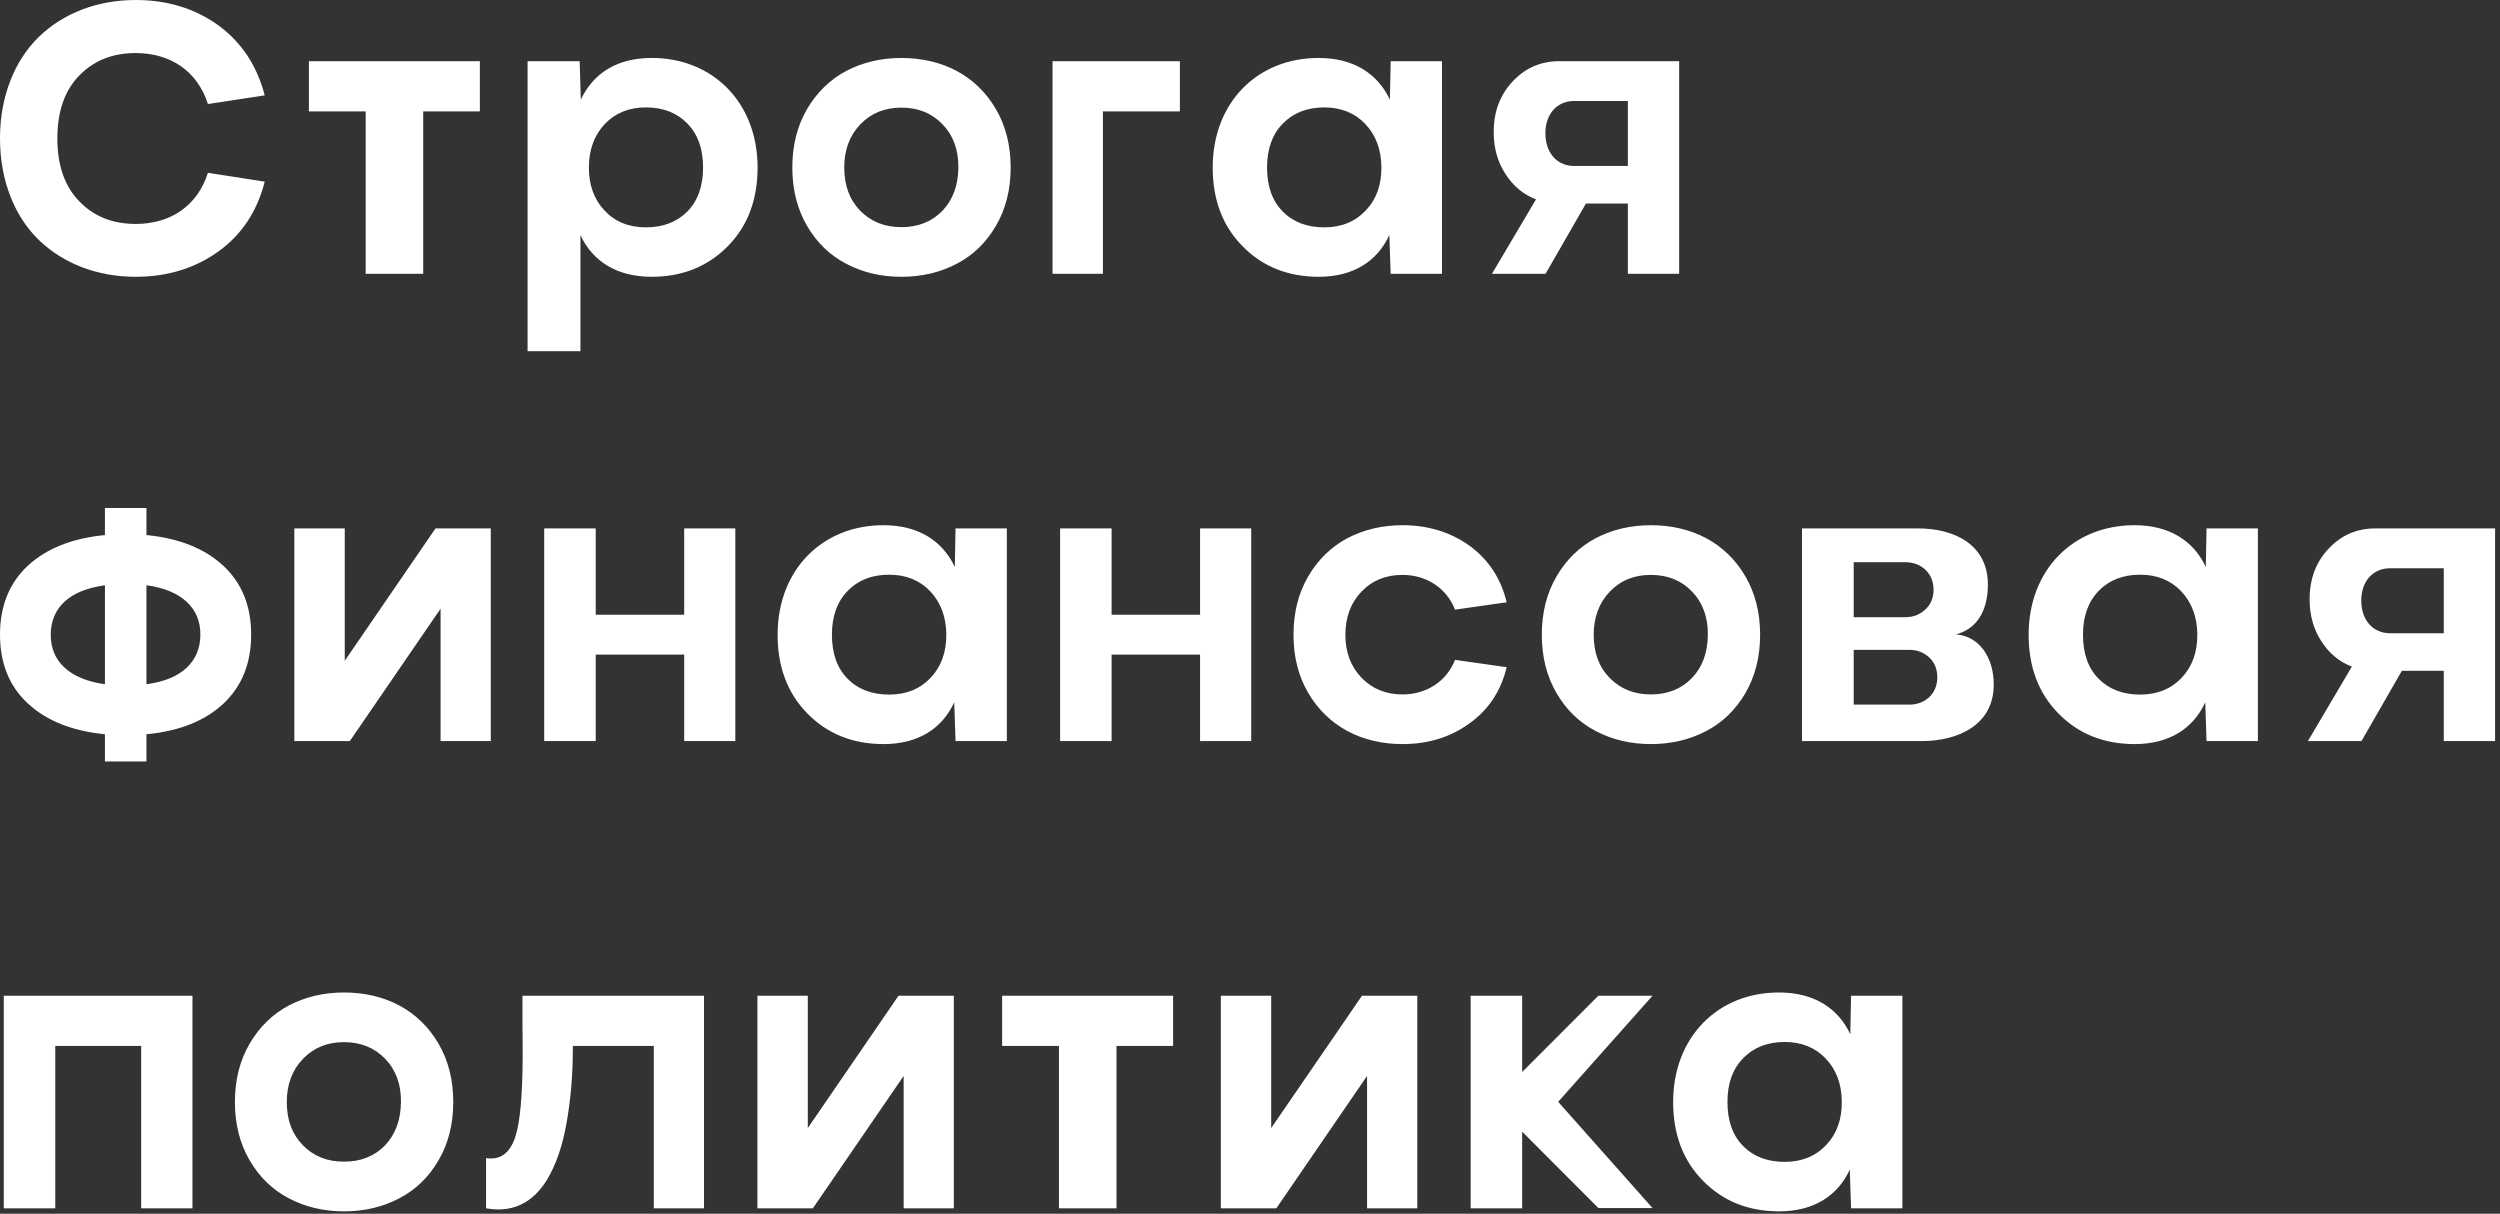<?xml version="1.0" encoding="UTF-8"?> <svg xmlns="http://www.w3.org/2000/svg" viewBox="0 0 48.295 23.447" fill="none"><rect x="0" y="0" width="48.295" height="23.447" fill="#333333" stroke="none"/><path d="M2.621 4.326C3.292 4.326 3.813 3.98 4.017 3.338L5.114 3.509C4.968 4.082 4.67 4.534 4.218 4.859C3.765 5.183 3.233 5.347 2.621 5.347C1.881 5.347 1.225 5.092 0.755 4.64C0.284 4.187 0 3.491 0 2.674C0 1.857 0.284 1.164 0.755 0.708C1.225 0.255 1.881 0 2.621 0C3.233 0 3.765 0.164 4.218 0.489C4.666 0.817 4.965 1.269 5.114 1.842L4.017 2.01C3.813 1.372 3.292 1.025 2.621 1.025C2.172 1.025 1.812 1.171 1.531 1.459C1.25 1.747 1.108 2.152 1.108 2.674C1.108 3.195 1.25 3.6 1.531 3.888C1.812 4.18 2.172 4.326 2.621 4.326ZM5.967 1.182H9.27V2.152H8.176V5.289H7.064V2.152H5.967V1.182ZM10.192 1.182H11.198L11.22 1.926C11.457 1.419 11.916 1.12 12.587 1.12C13.76 1.116 14.635 1.973 14.635 3.235C14.635 3.863 14.442 4.37 14.056 4.76C13.669 5.15 13.181 5.347 12.587 5.347C11.92 5.347 11.45 5.052 11.213 4.541V6.785H10.192V1.182ZM11.679 4.067C11.879 4.282 12.146 4.392 12.477 4.392C12.809 4.392 13.075 4.29 13.279 4.085C13.48 3.881 13.582 3.597 13.582 3.235C13.582 2.874 13.48 2.593 13.279 2.386C13.075 2.178 12.809 2.075 12.477 2.075C12.153 2.075 11.891 2.181 11.686 2.393C11.482 2.608 11.38 2.885 11.376 3.224C11.373 3.571 11.475 3.852 11.679 4.067ZM18.481 5.096C18.164 5.263 17.807 5.347 17.413 5.347C17.019 5.347 16.666 5.263 16.349 5.096C16.031 4.932 15.78 4.687 15.59 4.363C15.401 4.038 15.306 3.662 15.306 3.235C15.306 2.809 15.401 2.433 15.59 2.108C15.78 1.784 16.035 1.536 16.352 1.368C16.669 1.204 17.023 1.12 17.413 1.12C18.2 1.12 18.86 1.455 19.239 2.108C19.429 2.433 19.524 2.809 19.524 3.235C19.524 3.662 19.429 4.038 19.239 4.363C19.05 4.687 18.798 4.932 18.481 5.096ZM17.413 4.388C17.737 4.388 18.003 4.282 18.207 4.071C18.408 3.859 18.51 3.582 18.514 3.235C18.517 2.896 18.415 2.615 18.207 2.4C18 2.185 17.734 2.079 17.413 2.079C17.092 2.079 16.83 2.185 16.622 2.4C16.414 2.615 16.309 2.896 16.309 3.235C16.309 3.582 16.411 3.859 16.618 4.071C16.826 4.282 17.088 4.388 17.413 4.388ZM20.333 1.182H22.793V2.152H21.306V5.289H20.333V1.182ZM26.85 1.926L26.865 1.182H27.856V5.289H26.865L26.839 4.541C26.606 5.048 26.143 5.347 25.476 5.347C24.882 5.347 24.39 5.15 24.007 4.76C23.62 4.37 23.427 3.863 23.427 3.235C23.427 1.973 24.299 1.116 25.476 1.12C26.143 1.12 26.613 1.419 26.85 1.926ZM24.78 4.085C24.98 4.29 25.25 4.392 25.582 4.392C25.913 4.392 26.18 4.282 26.383 4.067C26.588 3.852 26.69 3.571 26.686 3.224C26.682 2.885 26.577 2.608 26.373 2.393C26.169 2.181 25.906 2.075 25.582 2.075C25.254 2.075 24.988 2.178 24.783 2.386C24.579 2.593 24.477 2.874 24.477 3.235C24.477 3.6 24.579 3.885 24.78 4.085ZM30.124 1.182H32.438V5.289H31.447V3.932H30.637L29.857 5.289H28.822L29.672 3.852C29.427 3.757 29.231 3.593 29.081 3.359C28.932 3.13 28.855 2.86 28.855 2.553C28.855 2.156 28.979 1.827 29.227 1.568C29.471 1.309 29.77 1.182 30.124 1.182ZM30.408 3.206H31.447V1.951H30.408C30.087 1.951 29.854 2.192 29.854 2.575C29.854 2.966 30.091 3.206 30.408 3.206ZM4.312 10.927C4.673 11.263 4.852 11.708 4.852 12.258C4.852 12.813 4.673 13.258 4.316 13.593C3.955 13.929 3.459 14.126 2.829 14.184V14.71H2.027V14.184C1.396 14.122 0.9 13.925 0.539 13.59C0.179 13.258 0 12.813 0 12.258C0 11.708 0.179 11.263 0.539 10.927C0.9 10.595 1.396 10.398 2.027 10.336V9.814H2.829V10.336C3.459 10.398 3.951 10.595 4.312 10.927ZM1.25 11.62C1.072 11.784 0.98 11.999 0.98 12.258C0.98 12.521 1.068 12.733 1.247 12.897C1.425 13.061 1.684 13.17 2.027 13.218V11.306C1.688 11.354 1.429 11.456 1.25 11.62ZM3.871 12.262C3.875 11.748 3.51 11.398 2.829 11.306V13.218C3.503 13.13 3.868 12.787 3.871 12.262ZM8.413 10.208H9.481V14.316H8.511V11.759L6.758 14.316H5.686V10.208H6.66V12.765L8.413 10.208ZM13.217 11.875V10.208H14.205V14.316H13.217V12.645H11.508V14.316H10.513V10.208H11.508V11.875H13.217ZM18.445 10.953L18.459 10.208H19.45V14.316H18.459L18.434 13.568C18.2 14.075 17.737 14.374 17.07 14.374C16.476 14.374 15.984 14.177 15.601 13.787C15.215 13.396 15.022 12.889 15.022 12.262C15.022 11 15.893 10.143 17.07 10.146C17.737 10.146 18.208 10.446 18.445 10.953ZM16.374 13.112C16.574 13.316 16.844 13.418 17.176 13.418C17.508 13.418 17.774 13.309 17.978 13.094C18.182 12.878 18.284 12.598 18.281 12.251C18.277 11.912 18.171 11.635 17.967 11.419C17.763 11.208 17.5 11.102 17.176 11.102C16.848 11.102 16.582 11.204 16.378 11.412C16.174 11.62 16.071 11.901 16.071 12.262C16.071 12.627 16.174 12.911 16.374 13.112ZM23.183 11.875V10.208H24.171V14.316H23.183V12.645H21.474V14.316H20.479V10.208H21.474V11.875H23.183ZM27.094 13.415C27.561 13.415 27.948 13.159 28.108 12.747L29.106 12.889C28.994 13.353 28.753 13.714 28.385 13.976C28.017 14.243 27.586 14.374 27.094 14.374C26.311 14.374 25.651 14.035 25.272 13.385C25.082 13.061 24.988 12.689 24.988 12.262C24.988 11.835 25.082 11.46 25.272 11.135C25.461 10.81 25.717 10.562 26.034 10.394C26.351 10.23 26.705 10.146 27.094 10.146C27.586 10.146 28.017 10.278 28.385 10.54C28.753 10.807 28.994 11.171 29.106 11.635L28.108 11.777C27.948 11.365 27.561 11.106 27.094 11.106C26.774 11.106 26.511 11.211 26.303 11.427C26.095 11.642 25.99 11.923 25.99 12.262C25.99 12.601 26.095 12.878 26.303 13.094C26.511 13.309 26.774 13.415 27.094 13.415ZM32.96 14.122C32.642 14.29 32.285 14.374 31.891 14.374C31.498 14.374 31.144 14.29 30.827 14.122C30.51 13.958 30.258 13.714 30.069 13.389C29.879 13.064 29.785 12.689 29.785 12.262C29.785 11.835 29.879 11.46 30.069 11.135C30.258 10.81 30.514 10.562 30.831 10.394C31.148 10.23 31.501 10.146 31.891 10.146C32.679 10.146 33.339 10.482 33.718 11.135C33.907 11.46 34.002 11.835 34.002 12.262C34.002 12.689 33.907 13.064 33.718 13.389C33.528 13.714 33.276 13.958 32.96 14.122ZM31.891 13.415C32.216 13.415 32.482 13.309 32.686 13.097C32.887 12.886 32.989 12.609 32.992 12.262C32.996 11.923 32.894 11.642 32.686 11.427C32.478 11.211 32.212 11.106 31.891 11.106C31.571 11.106 31.308 11.211 31.1 11.427C30.893 11.642 30.787 11.923 30.787 12.262C30.787 12.609 30.889 12.886 31.097 13.097C31.305 13.309 31.567 13.415 31.891 13.415ZM37.786 12.255C38.008 12.273 38.183 12.375 38.318 12.554C38.449 12.736 38.515 12.962 38.515 13.229C38.515 13.991 37.844 14.316 37.126 14.316H34.811V10.208H37.049C37.767 10.208 38.402 10.529 38.402 11.292C38.402 11.799 38.19 12.149 37.786 12.255ZM36.809 10.861H35.81V11.923H36.809C36.962 11.923 37.089 11.872 37.195 11.773C37.301 11.675 37.352 11.547 37.352 11.39C37.352 11.077 37.119 10.861 36.809 10.861ZM35.81 13.612H36.885C37.191 13.612 37.425 13.4 37.425 13.086C37.425 12.93 37.374 12.802 37.272 12.703C37.166 12.605 37.038 12.554 36.885 12.554H35.81V13.612ZM42.612 10.953L42.626 10.208H43.618V14.316H42.626L42.601 13.568C42.368 14.075 41.905 14.374 41.238 14.374C40.643 14.374 40.151 14.177 39.769 13.787C39.382 13.396 39.189 12.889 39.189 12.262C39.189 11 40.06 10.143 41.238 10.146C41.905 10.146 42.375 10.446 42.612 10.953ZM40.541 13.112C40.742 13.316 41.012 13.418 41.343 13.418C41.675 13.418 41.941 13.309 42.145 13.094C42.349 12.878 42.451 12.598 42.448 12.251C42.444 11.912 42.338 11.635 42.134 11.419C41.93 11.208 41.668 11.102 41.343 11.102C41.015 11.102 40.749 11.204 40.545 11.412C40.341 11.62 40.239 11.901 40.239 12.262C40.239 12.627 40.341 12.911 40.541 13.112ZM45.885 10.208H48.2V14.316H47.209V12.959H46.399L45.619 14.316H44.584L45.433 12.878C45.189 12.784 44.992 12.619 44.843 12.386C44.693 12.156 44.617 11.886 44.617 11.58C44.617 11.182 44.741 10.854 44.988 10.595C45.233 10.336 45.532 10.208 45.885 10.208ZM46.17 12.233H47.209V10.978H46.17C45.849 10.978 45.615 11.219 45.615 11.602C45.615 11.992 45.852 12.233 46.17 12.233ZM0.073 19.235H3.718V23.342H2.727V20.205H1.068V23.342H0.073V19.235ZM7.713 23.149C7.396 23.317 7.039 23.401 6.645 23.401C6.252 23.401 5.898 23.317 5.581 23.149C5.264 22.985 5.012 22.74 4.823 22.416C4.633 22.091 4.538 21.715 4.538 21.289C4.538 20.862 4.633 20.486 4.823 20.161C5.012 19.837 5.267 19.589 5.584 19.421C5.902 19.257 6.255 19.173 6.645 19.173C7.432 19.173 8.092 19.509 8.471 20.161C8.661 20.486 8.756 20.862 8.756 21.289C8.756 21.715 8.661 22.091 8.471 22.416C8.282 22.74 8.03 22.985 7.713 23.149ZM6.645 22.441C6.969 22.441 7.236 22.336 7.44 22.124C7.64 21.912 7.742 21.635 7.746 21.289C7.75 20.949 7.648 20.668 7.44 20.453C7.232 20.238 6.966 20.132 6.645 20.132C6.324 20.132 6.062 20.238 5.854 20.453C5.646 20.668 5.54 20.949 5.54 21.289C5.54 21.635 5.643 21.912 5.851 22.124C6.058 22.336 6.321 22.441 6.645 22.441ZM10.093 19.235H13.6V23.342H12.63V20.205H11.067C11.067 20.661 11.041 21.077 10.972 21.529C10.903 21.985 10.801 22.354 10.626 22.686C10.374 23.164 9.98 23.448 9.39 23.342V22.372C9.663 22.416 9.853 22.277 9.955 21.96C10.046 21.686 10.093 21.172 10.097 20.42C10.097 20.286 10.097 20.067 10.093 19.768V19.235ZM17.358 19.235H18.426V23.342H17.457V20.785L15.703 23.342H14.632V19.235H15.605V21.792L17.358 19.235ZM19.359 19.235H22.662V20.205H21.568V23.342H20.457V20.205H19.359V19.235ZM26.311 19.235H27.379V23.342H26.409V20.785L24.656 23.342H23.584V19.235H24.557V21.792L26.311 19.235ZM30.878 19.235H31.924L30.101 21.285L31.924 23.338H30.878L29.405 21.861V23.342H28.41V19.235H29.405V20.709L30.878 19.235ZM35.744 19.979L35.759 19.235H36.75V23.342H35.759L35.734 22.595C35.5 23.102 35.037 23.401 34.37 23.401C33.776 23.401 33.284 23.204 32.901 22.813C32.515 22.423 32.322 21.916 32.322 21.289C32.322 20.027 33.193 19.169 34.37 19.173C35.037 19.173 35.507 19.472 35.744 19.979ZM33.674 22.139C33.874 22.343 34.144 22.445 34.476 22.445C34.807 22.445 35.074 22.336 35.278 22.12C35.482 21.905 35.584 21.624 35.58 21.278C35.577 20.938 35.471 20.661 35.267 20.446C35.063 20.235 34.8 20.129 34.476 20.129C34.148 20.129 33.882 20.231 33.678 20.439C33.473 20.647 33.371 20.927 33.371 21.289C33.371 21.653 33.473 21.938 33.674 22.139Z" fill="white"></path></svg> 
